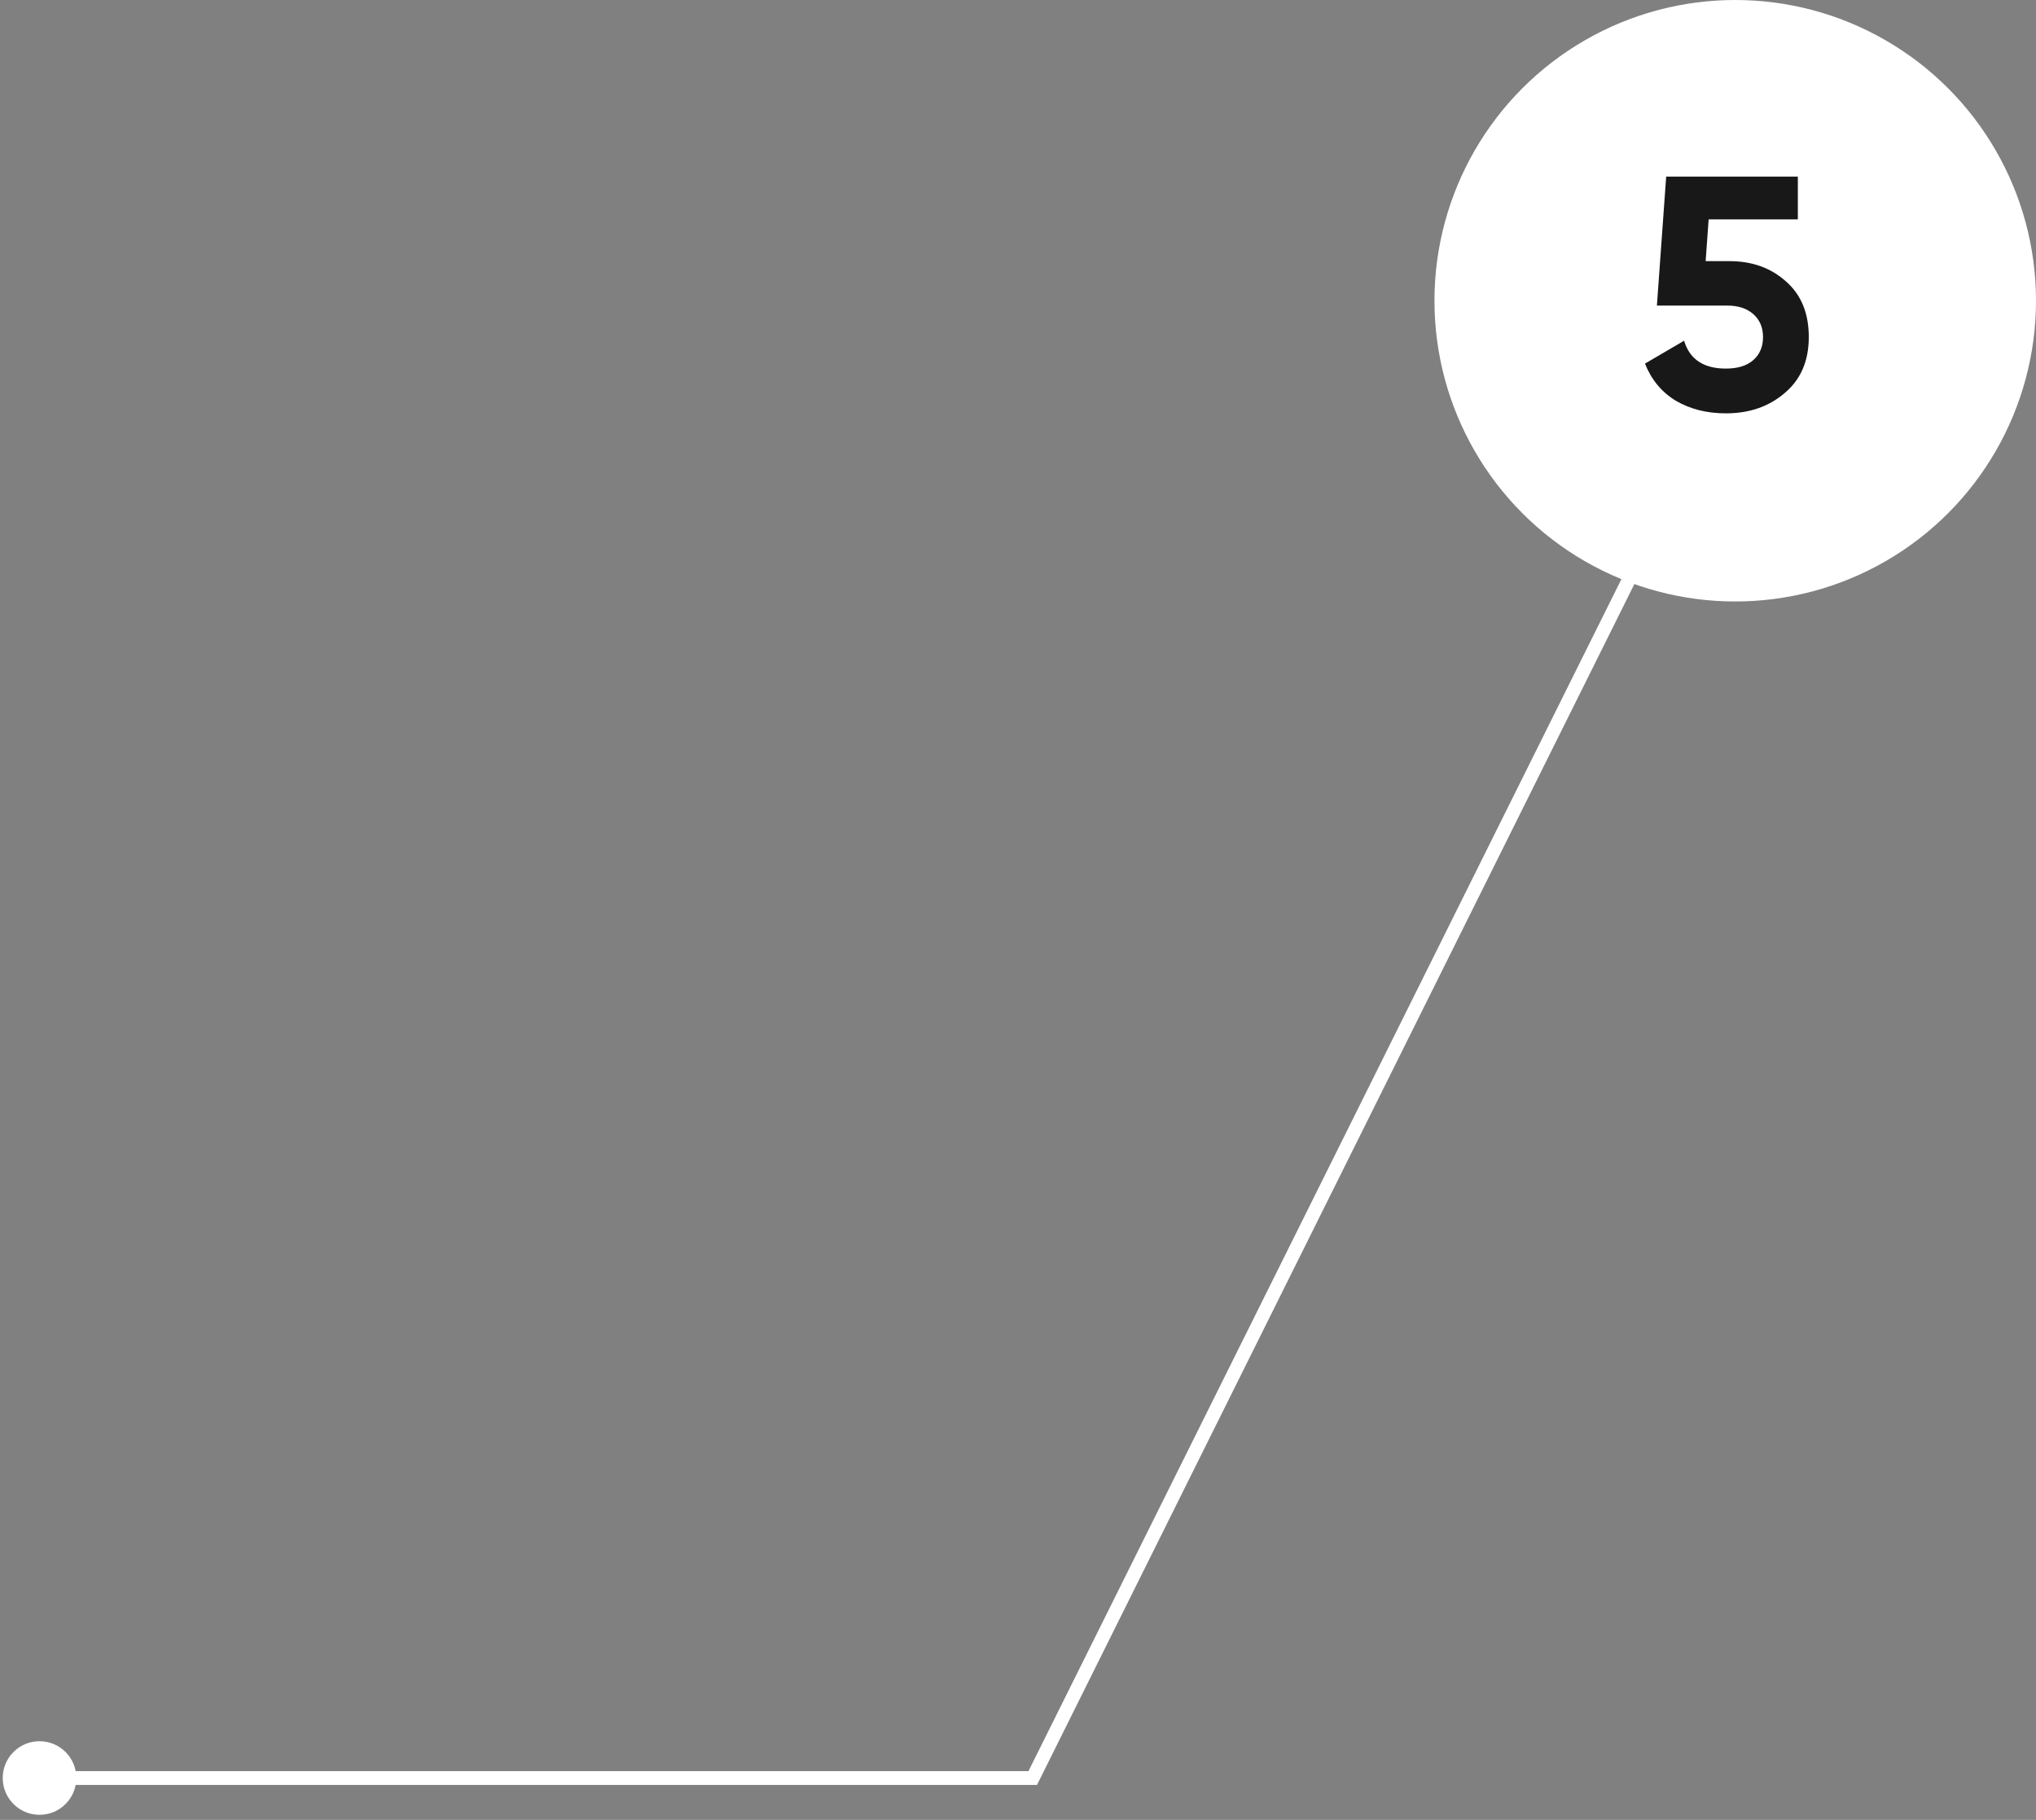 <?xml version="1.0" encoding="UTF-8"?> <svg xmlns="http://www.w3.org/2000/svg" width="264" height="236" viewBox="0 0 264 236" fill="none"><rect x="0" y="0" width="264" height="236" fill="#808080" stroke="none"/><path d="M0.354 230.571C0.354 233.207 2.49 235.343 5.125 235.343C7.761 235.343 9.897 233.207 9.897 230.571C9.897 227.936 7.761 225.799 5.125 225.799C2.49 225.799 0.354 227.936 0.354 230.571ZM133.911 230.571V231.466H134.465L134.712 230.97L133.911 230.571ZM5.125 231.466H133.911V229.677H5.125V231.466ZM134.712 230.97L236.667 25.998L235.064 25.201L133.11 230.173L134.712 230.97Z" fill="white"></path><circle cx="225" cy="39" r="39" fill="white"></circle><path d="M221.165 33.865H224.261C227.185 33.865 229.622 34.739 231.571 36.488C233.549 38.208 234.538 40.616 234.538 43.712C234.538 46.808 233.492 49.23 231.399 50.979C229.364 52.728 226.827 53.602 223.788 53.602C221.323 53.602 219.159 53.057 217.295 51.968C215.461 50.85 214.128 49.245 213.296 47.152L218.37 44.185C219.087 46.593 220.893 47.797 223.788 47.797C225.308 47.797 226.483 47.439 227.314 46.722C228.174 45.977 228.604 44.973 228.604 43.712C228.604 42.479 228.189 41.49 227.357 40.745C226.526 40 225.394 39.627 223.96 39.627H214.844L216.048 22.9H233.119V28.447H221.552L221.165 33.865Z" fill="#181818"></path></svg> 